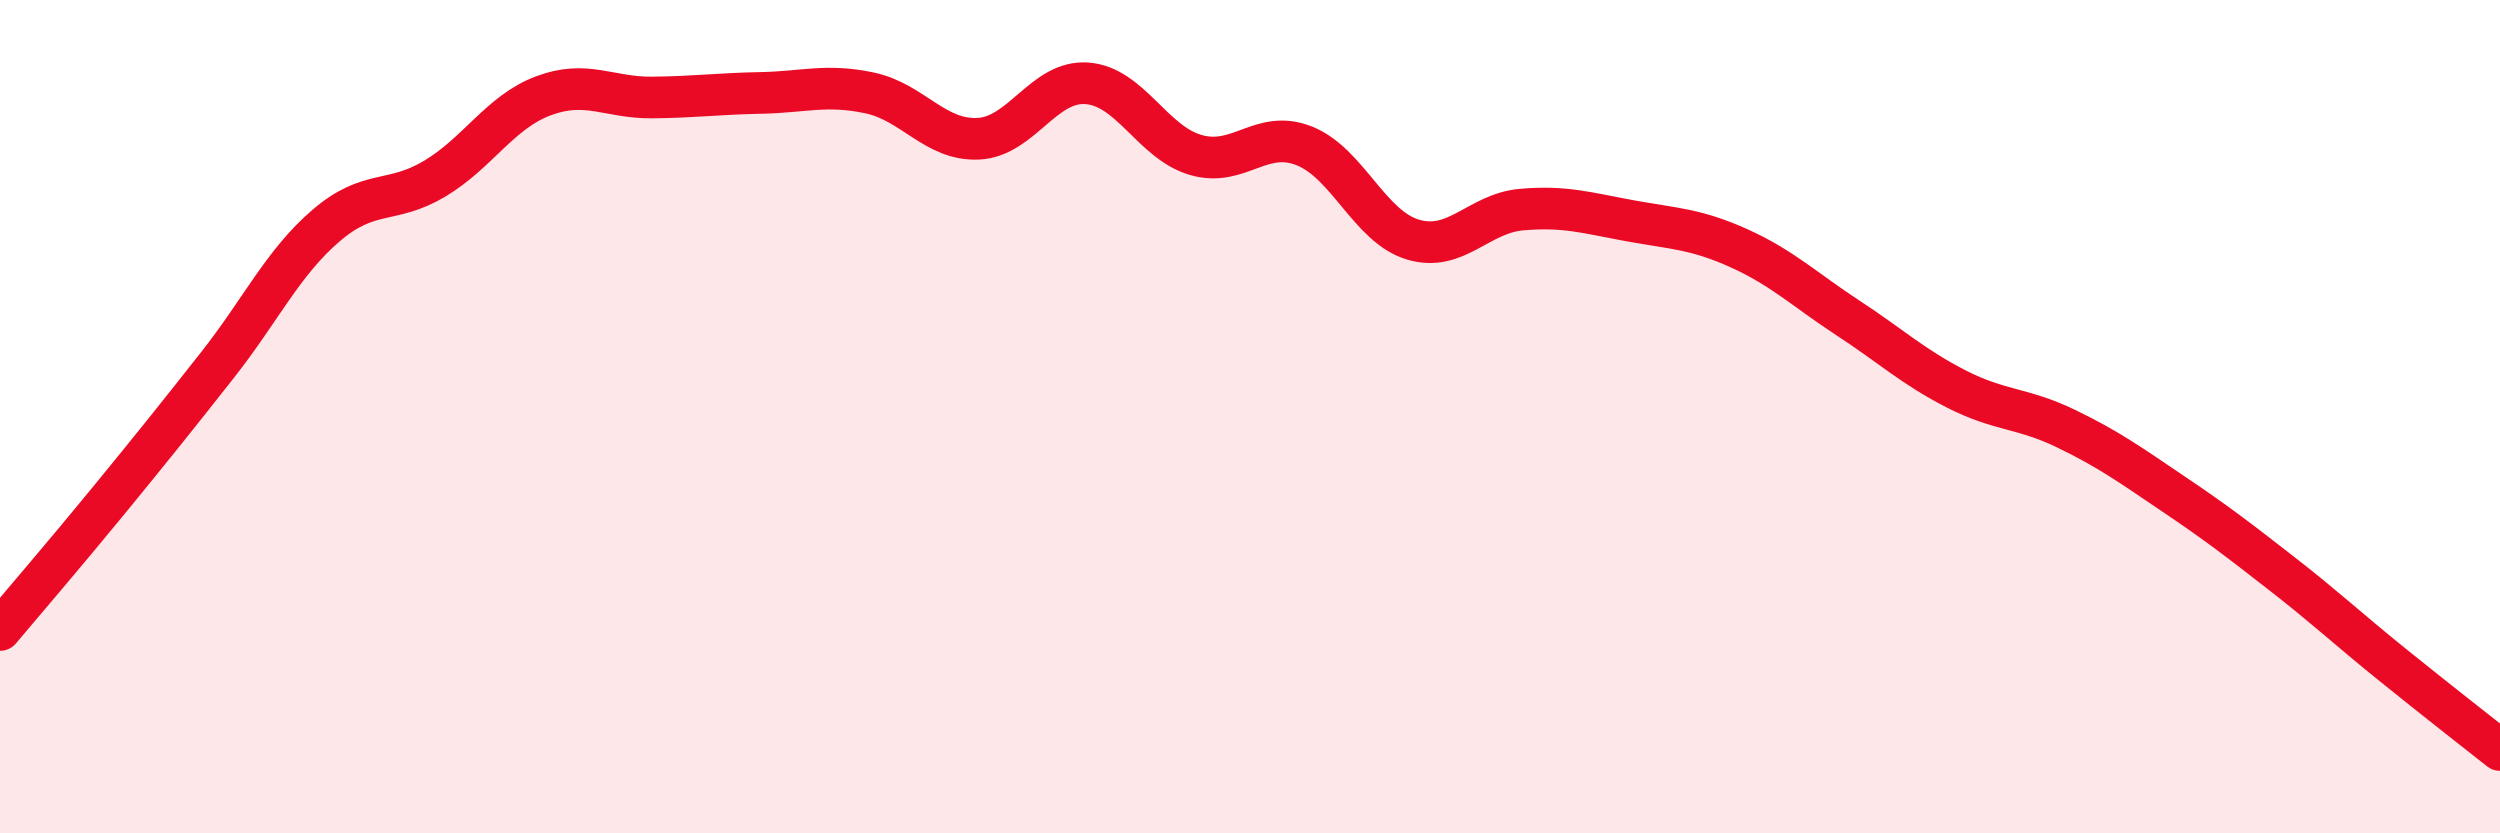 
    <svg width="60" height="20" viewBox="0 0 60 20" xmlns="http://www.w3.org/2000/svg">
      <path
        d="M 0,15.12 C 0.52,14.5 1.57,13.28 2.61,12.01 C 3.65,10.74 4.18,10.08 5.22,8.76 C 6.26,7.44 6.79,6.3 7.83,5.41 C 8.87,4.52 9.39,4.91 10.43,4.29 C 11.47,3.67 12,2.69 13.04,2.3 C 14.08,1.91 14.61,2.35 15.65,2.34 C 16.69,2.33 17.22,2.25 18.26,2.23 C 19.3,2.21 19.83,2.01 20.87,2.23 C 21.91,2.45 22.44,3.38 23.48,3.33 C 24.52,3.28 25.05,1.92 26.09,2 C 27.13,2.08 27.66,3.42 28.7,3.72 C 29.74,4.02 30.26,3.09 31.3,3.5 C 32.34,3.91 32.87,5.44 33.91,5.75 C 34.95,6.06 35.48,5.12 36.52,5.03 C 37.56,4.94 38.09,5.11 39.13,5.3 C 40.17,5.49 40.7,5.49 41.74,5.96 C 42.78,6.43 43.31,6.95 44.35,7.63 C 45.39,8.31 45.92,8.81 46.96,9.34 C 48,9.87 48.53,9.78 49.57,10.28 C 50.61,10.78 51.13,11.16 52.17,11.86 C 53.21,12.56 53.74,12.97 54.78,13.78 C 55.82,14.59 56.35,15.09 57.39,15.93 C 58.43,16.77 59.48,17.59 60,18L60 20L0 20Z"
        fill="#EB0A25"
        opacity="0.1"
        stroke-linecap="round"
        stroke-linejoin="round"
      />
      <path
        d="M 0,15.12 C 0.52,14.5 1.57,13.28 2.61,12.01 C 3.65,10.74 4.18,10.08 5.22,8.76 C 6.26,7.44 6.79,6.3 7.83,5.41 C 8.87,4.52 9.39,4.91 10.43,4.29 C 11.47,3.67 12,2.69 13.04,2.3 C 14.08,1.91 14.61,2.35 15.65,2.34 C 16.69,2.33 17.22,2.25 18.26,2.23 C 19.3,2.21 19.83,2.01 20.87,2.23 C 21.91,2.45 22.44,3.38 23.48,3.33 C 24.52,3.28 25.05,1.92 26.09,2 C 27.13,2.08 27.66,3.42 28.7,3.72 C 29.74,4.02 30.26,3.09 31.3,3.5 C 32.34,3.91 32.87,5.44 33.91,5.75 C 34.95,6.06 35.48,5.12 36.52,5.03 C 37.56,4.94 38.09,5.11 39.13,5.3 C 40.17,5.49 40.7,5.49 41.74,5.96 C 42.78,6.43 43.31,6.95 44.35,7.63 C 45.39,8.31 45.92,8.81 46.96,9.34 C 48,9.87 48.53,9.78 49.57,10.28 C 50.61,10.78 51.13,11.16 52.17,11.86 C 53.21,12.56 53.74,12.97 54.78,13.78 C 55.82,14.59 56.35,15.09 57.39,15.93 C 58.43,16.77 59.48,17.59 60,18"
        stroke="#EB0A25"
        stroke-width="1"
        fill="none"
        stroke-linecap="round"
        stroke-linejoin="round"
      />
    </svg>
  
